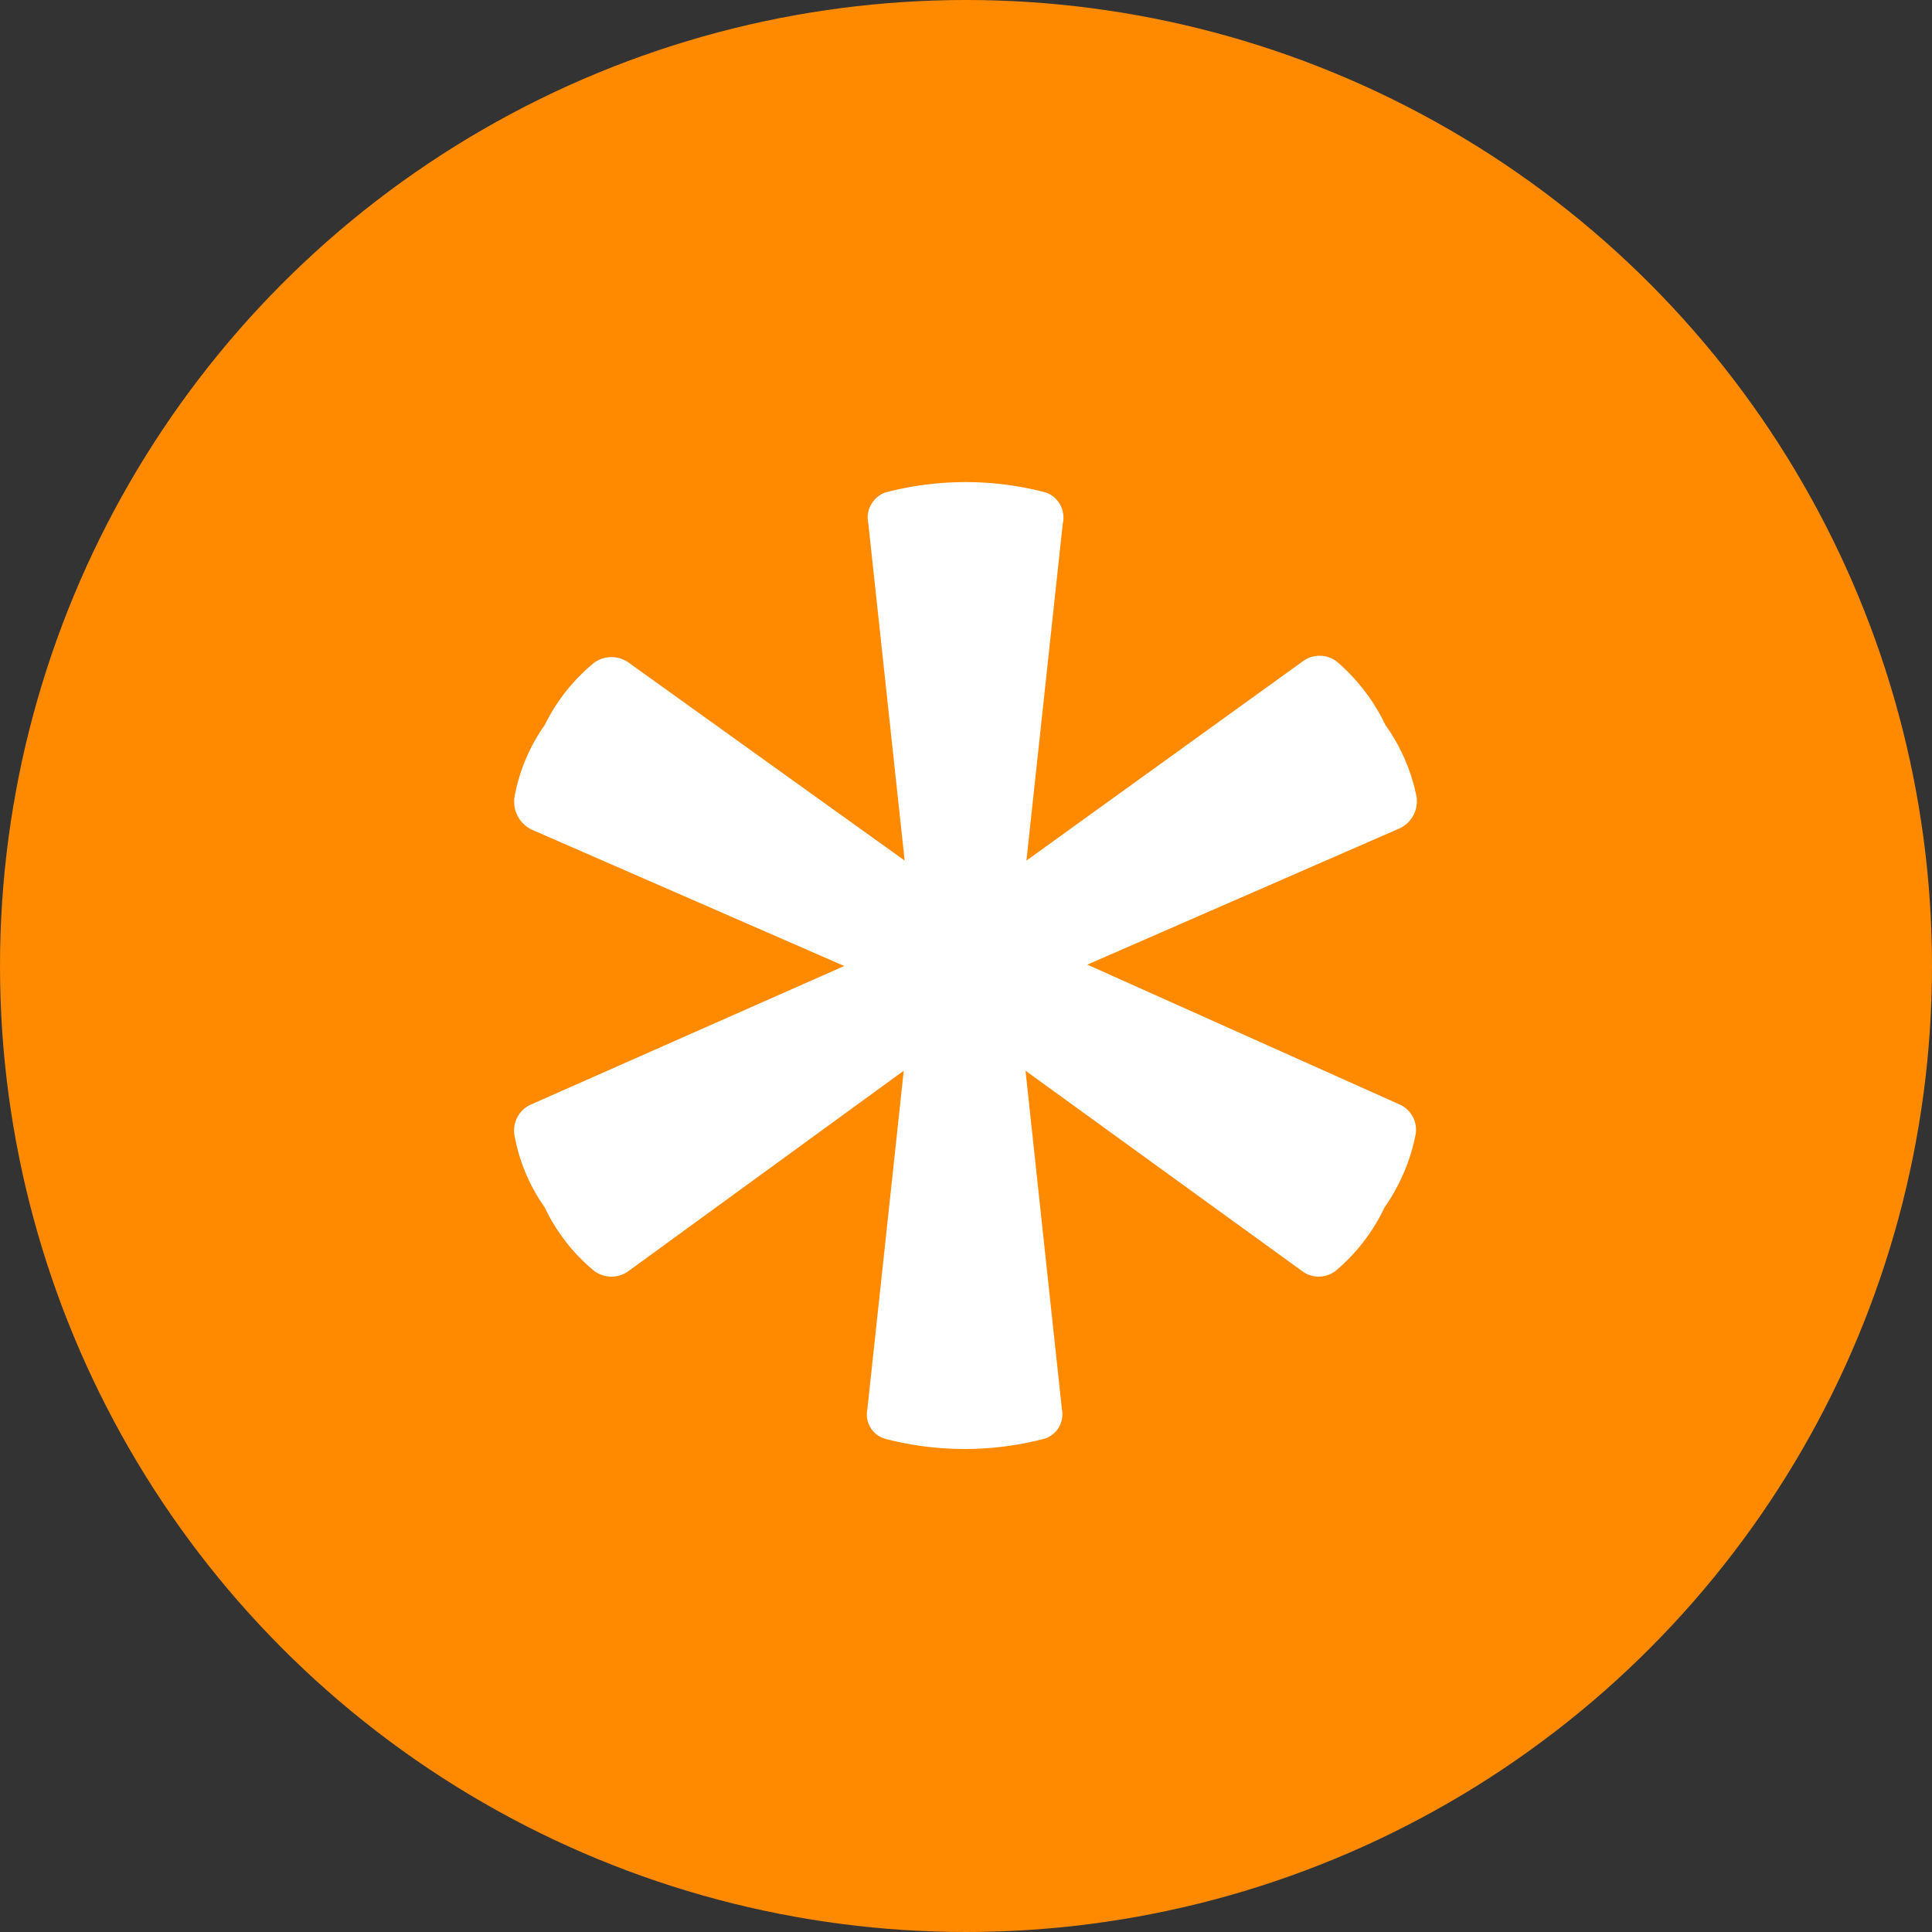 <svg id="Livello_1" data-name="Livello 1" xmlns="http://www.w3.org/2000/svg" viewBox="0 0 85.04 85.04">
  <rect x="0" y="0" width="85.04" height="85.04" fill="#333333" stroke="none"/>
  <title>TROVILAVORO---LOGO---V2---icon</title>
  <g>
    <circle cx="42.52" cy="42.52" r="42.52" fill="#ff8a00"/>
    <path d="M440,303.72a1.22,1.22,0,0,1,.74,1.34,8.44,8.44,0,0,1-1.37,3.21,8.25,8.25,0,0,1-2.14,2.78,1.22,1.22,0,0,1-1.51,0l-12.15-8.8,1.6,14.89a1.13,1.13,0,0,1-.74,1.3,13.85,13.85,0,0,1-7.08,0,1.12,1.12,0,0,1-.74-1.3l1.6-14.89-12.09,8.8a1.27,1.27,0,0,1-1.55,0,8.1,8.1,0,0,1-2.16-2.78,7.93,7.93,0,0,1-1.34-3.21,1.25,1.25,0,0,1,.77-1.34l13.75-6.08-13.75-6a1.37,1.37,0,0,1-.77-1.4,7.93,7.93,0,0,1,1.34-3.21,8.19,8.19,0,0,1,2.16-2.73,1.3,1.3,0,0,1,1.55,0L418.25,293l-1.6-14.84a1.18,1.18,0,0,1,.74-1.36,13.85,13.85,0,0,1,7.08,0,1.17,1.17,0,0,1,.74,1.36L423.61,293l12.15-8.76a1.24,1.24,0,0,1,1.51,0,8.46,8.46,0,0,1,2.14,2.79,8.21,8.21,0,0,1,1.37,3.15,1.32,1.32,0,0,1-.74,1.4l-13.75,6Z" transform="translate(-378.43 -255.12)" fill="#fff"/>
  </g>
</svg>
